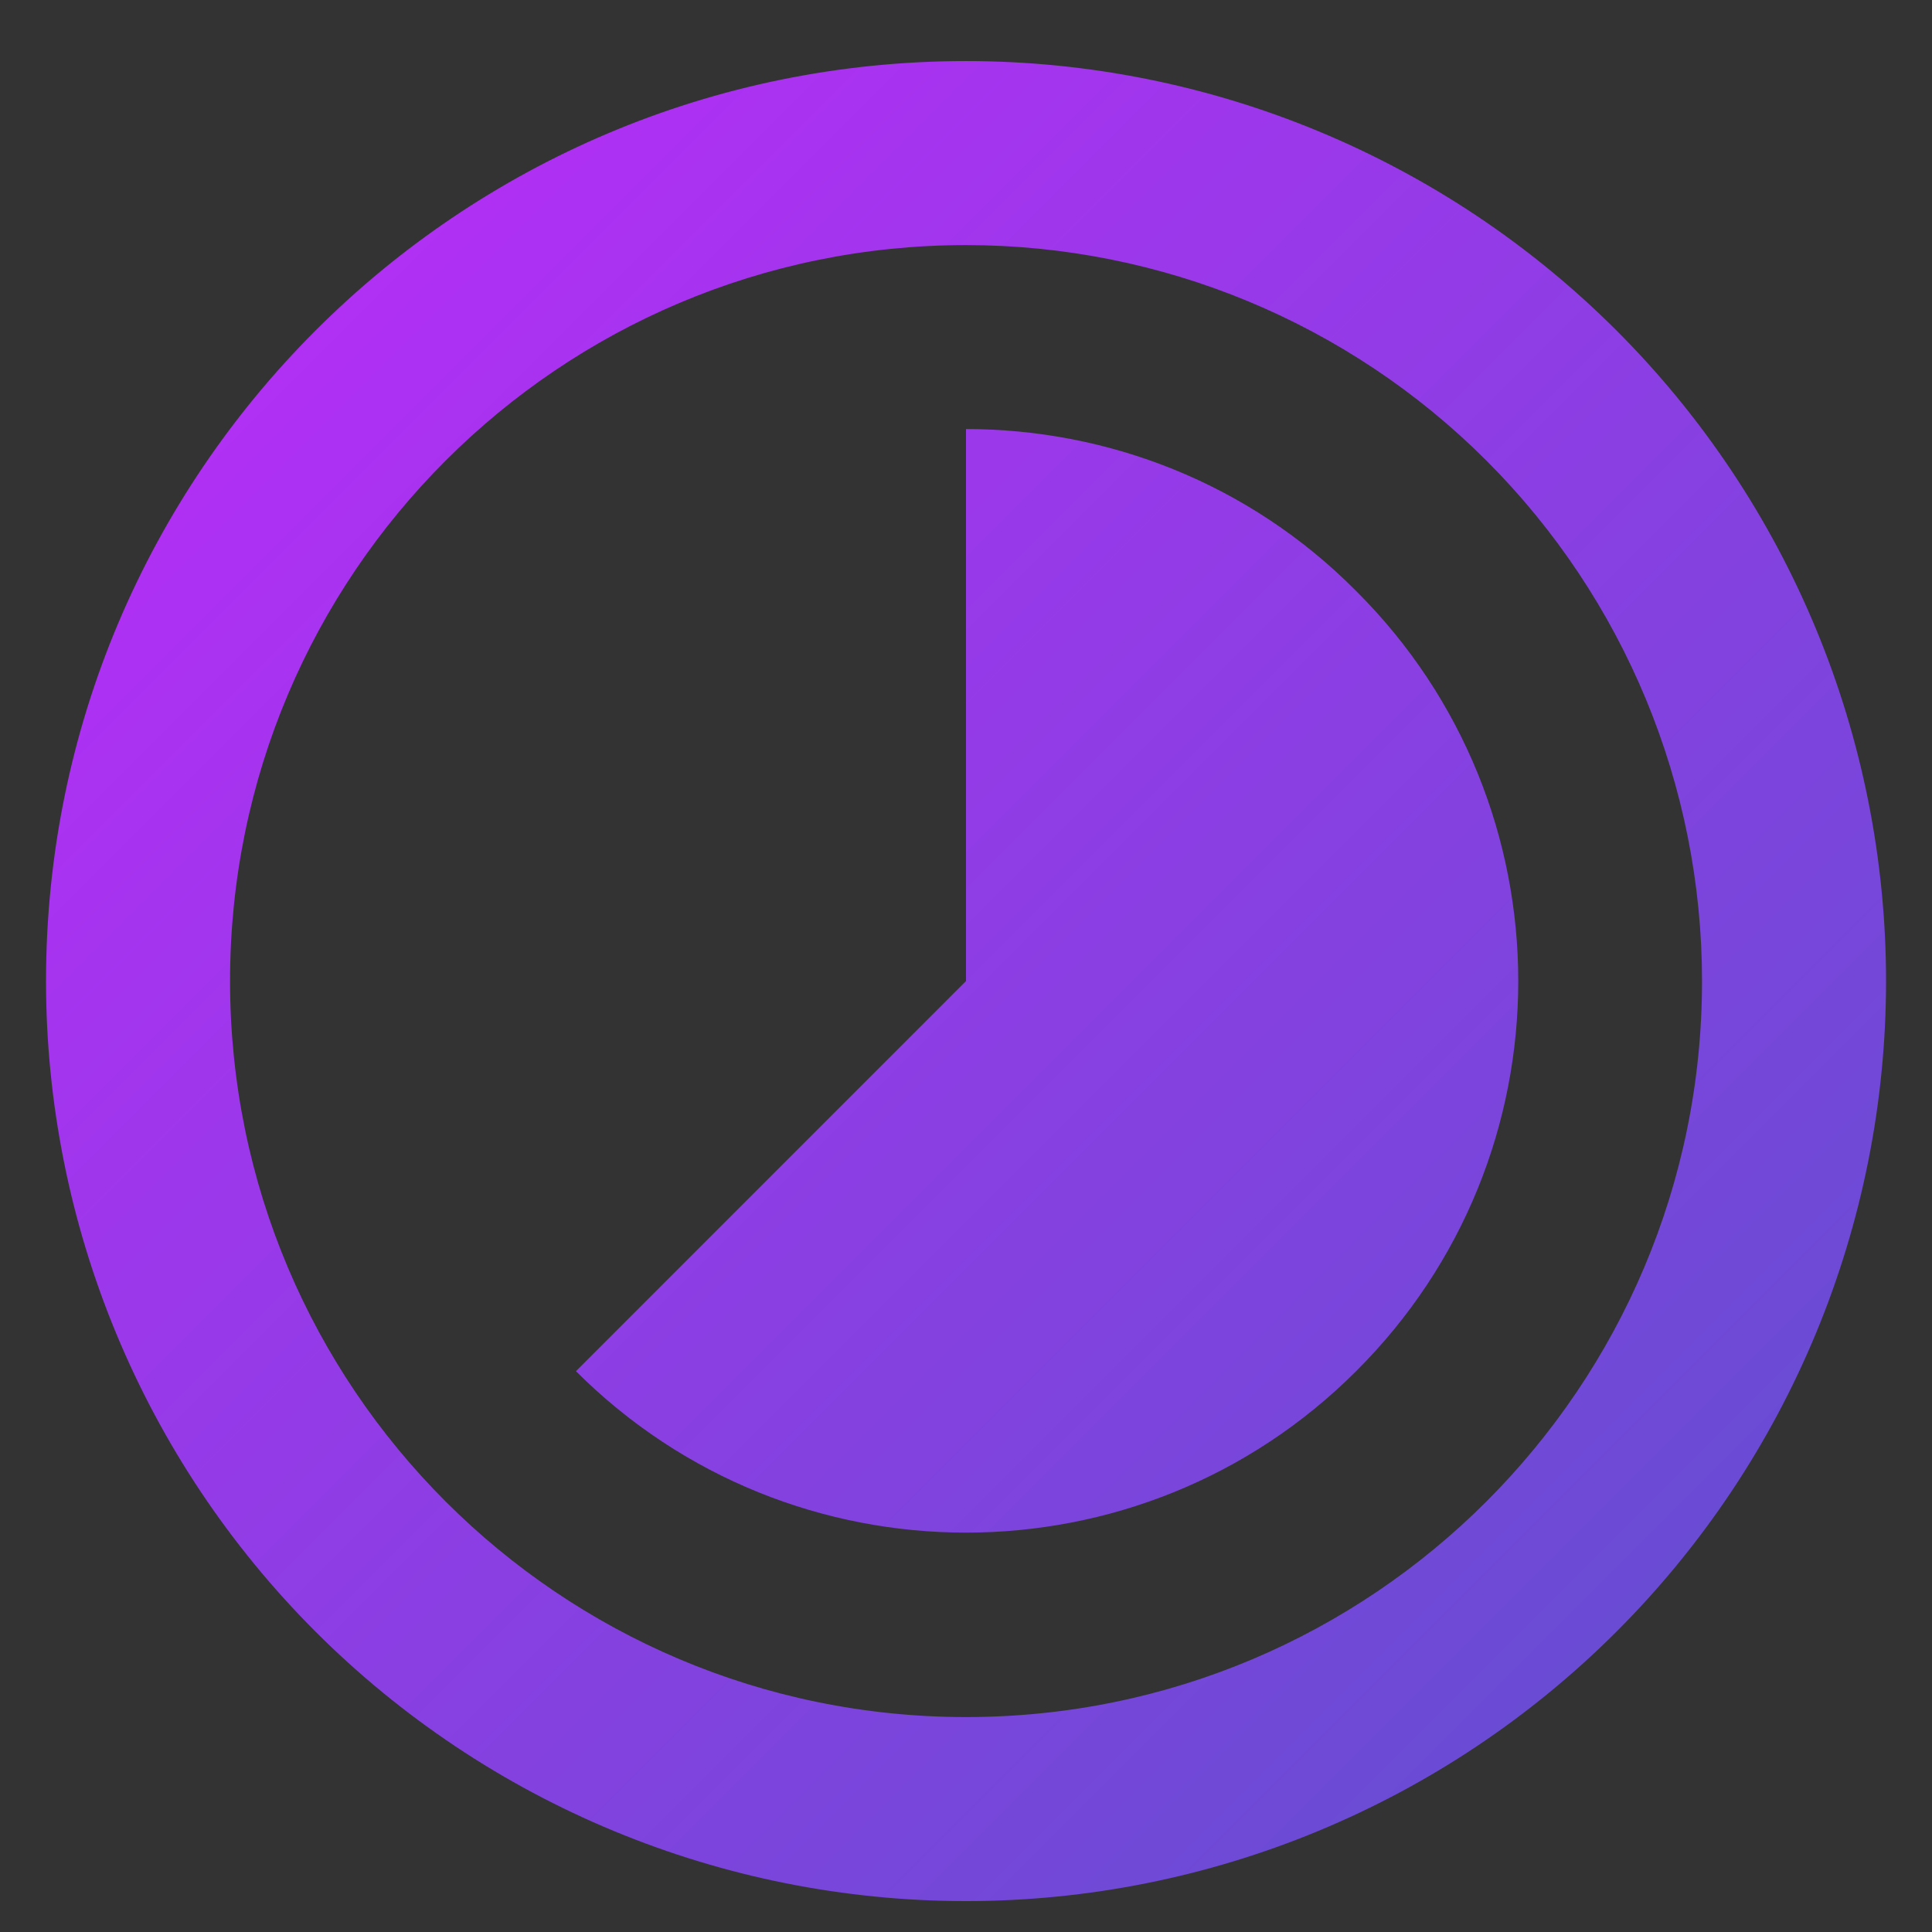 <?xml version="1.0" encoding="UTF-8"?>
<svg width="28px" height="28px" viewBox="0 0 28 28" version="1.1" xmlns="http://www.w3.org/2000/svg" xmlns:xlink="http://www.w3.org/1999/xlink">
    <rect x="0" y="0" width="28" height="28" fill="#333333" stroke="none"/>
    <!-- Generator: Sketch 63 (92445) - https://sketch.com -->
    <title>timelapse</title>
    <desc>Created with Sketch.</desc>
    <defs>
        <linearGradient x1="0%" y1="0%" x2="100%" y2="100%" id="linearGradient-1">
            <stop stop-color="#BE2AFA" offset="0%"></stop>
            <stop stop-color="#5C51CE" offset="100%"></stop>
        </linearGradient>
    </defs>
    <g id="website" stroke="none" stroke-width="1" fill="none" fill-rule="evenodd">
        <g id="Website" transform="translate(-585, -1295)">
            <g id="usp" transform="translate(0, 1203)">
                <g id="Group-9" transform="translate(567, 74.218)">
                    <circle id="Oval-Copy-12" stroke="#ECEEFF" stroke-width="1.333" cx="32" cy="32" r="31.333"></circle>
                    <g id="timelapse" transform="translate(18.667, 18.667)" fill="url(#linearGradient-1)" fill-rule="nonzero">
                        <path d="M13.333,24 C7.442,24 2.667,19.224 2.667,13.333 C2.667,7.442 7.442,2.667 13.333,2.667 C16.162,2.667 18.875,3.79 20.876,5.791 C22.876,7.791 24,10.504 24,13.333 C24,19.224 19.224,24 13.333,24 M13.333,-5.92118946e-16 C5.97,-5.92118946e-16 -5.92118946e-16,5.97 -5.92118946e-16,13.333 C-5.92118946e-16,16.87 1.405,20.261 3.905,22.761 C6.406,25.262 9.797,26.667 13.333,26.667 C16.87,26.667 20.261,25.262 22.761,22.761 C25.262,20.261 26.667,16.87 26.667,13.333 C26.667,9.797 25.262,6.406 22.761,3.905 C20.261,1.405 16.87,-5.92118946e-16 13.333,-5.92118946e-16 M18.987,7.68 C17.427,6.107 15.373,5.333 13.333,5.333 L13.333,13.333 L7.68,18.987 C10.8,22.107 15.867,22.107 18.987,18.987 C22.12,15.867 22.12,10.8 18.987,7.68 Z" id="Shape"></path>
                    </g>
                </g>
            </g>
        </g>
    </g>
</svg>

